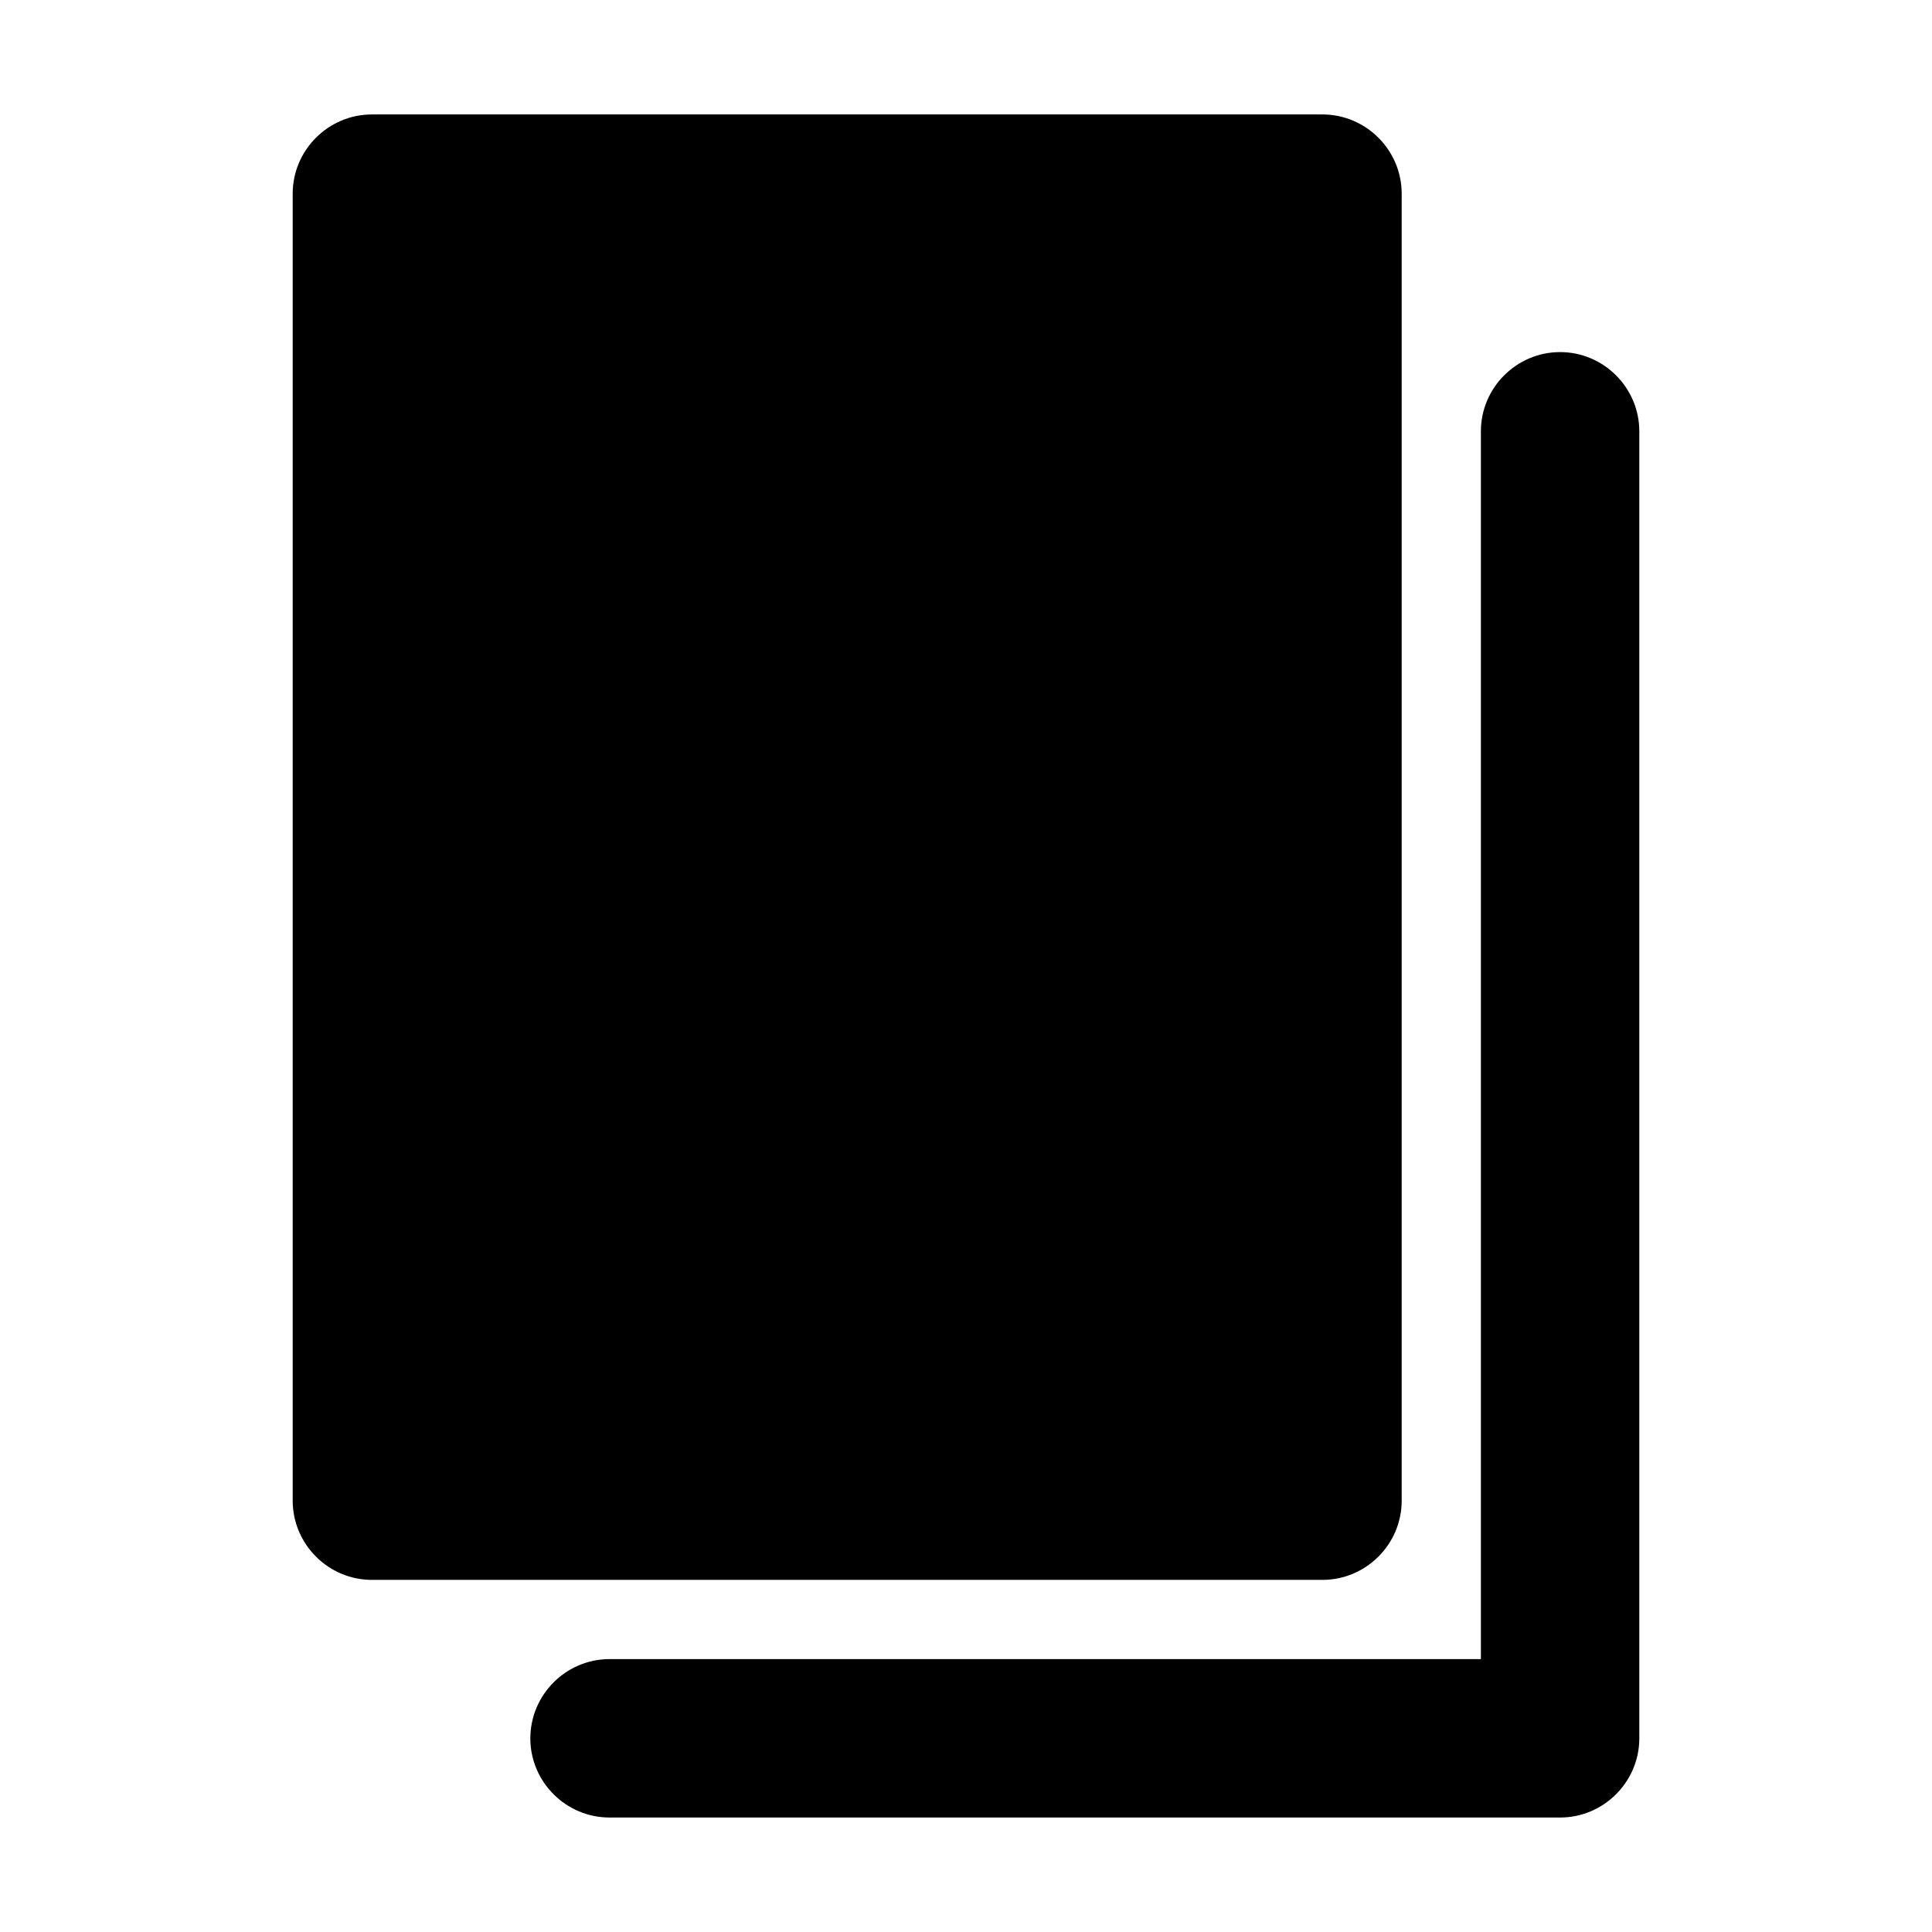 <?xml version="1.0" encoding="UTF-8"?>
<!-- Uploaded to: SVG Repo, www.svgrepo.com, Generator: SVG Repo Mixer Tools -->
<svg fill="#000000" width="800px" height="800px" version="1.1" viewBox="144 144 512 512" xmlns="http://www.w3.org/2000/svg">
 <g>
  <path d="m494.46 174.33h-251.9c-11.547 0-20.992 9.445-20.992 20.992v346.37c0 11.547 9.445 20.992 20.992 20.992h251.91c11.547 0 20.992-9.445 20.992-20.992v-346.37c-0.004-11.543-9.449-20.992-20.996-20.992z"/>
  <path d="m284.54 604.67c0 11.547 9.445 20.992 20.992 20.992h251.91c11.547 0 20.992-9.445 20.992-20.992v-346.37c0-11.547-9.445-20.992-20.992-20.992s-20.992 9.445-20.992 20.992v325.38l-230.91-0.004c-11.547 0-20.992 9.445-20.992 20.992z"/>
 </g>
</svg>